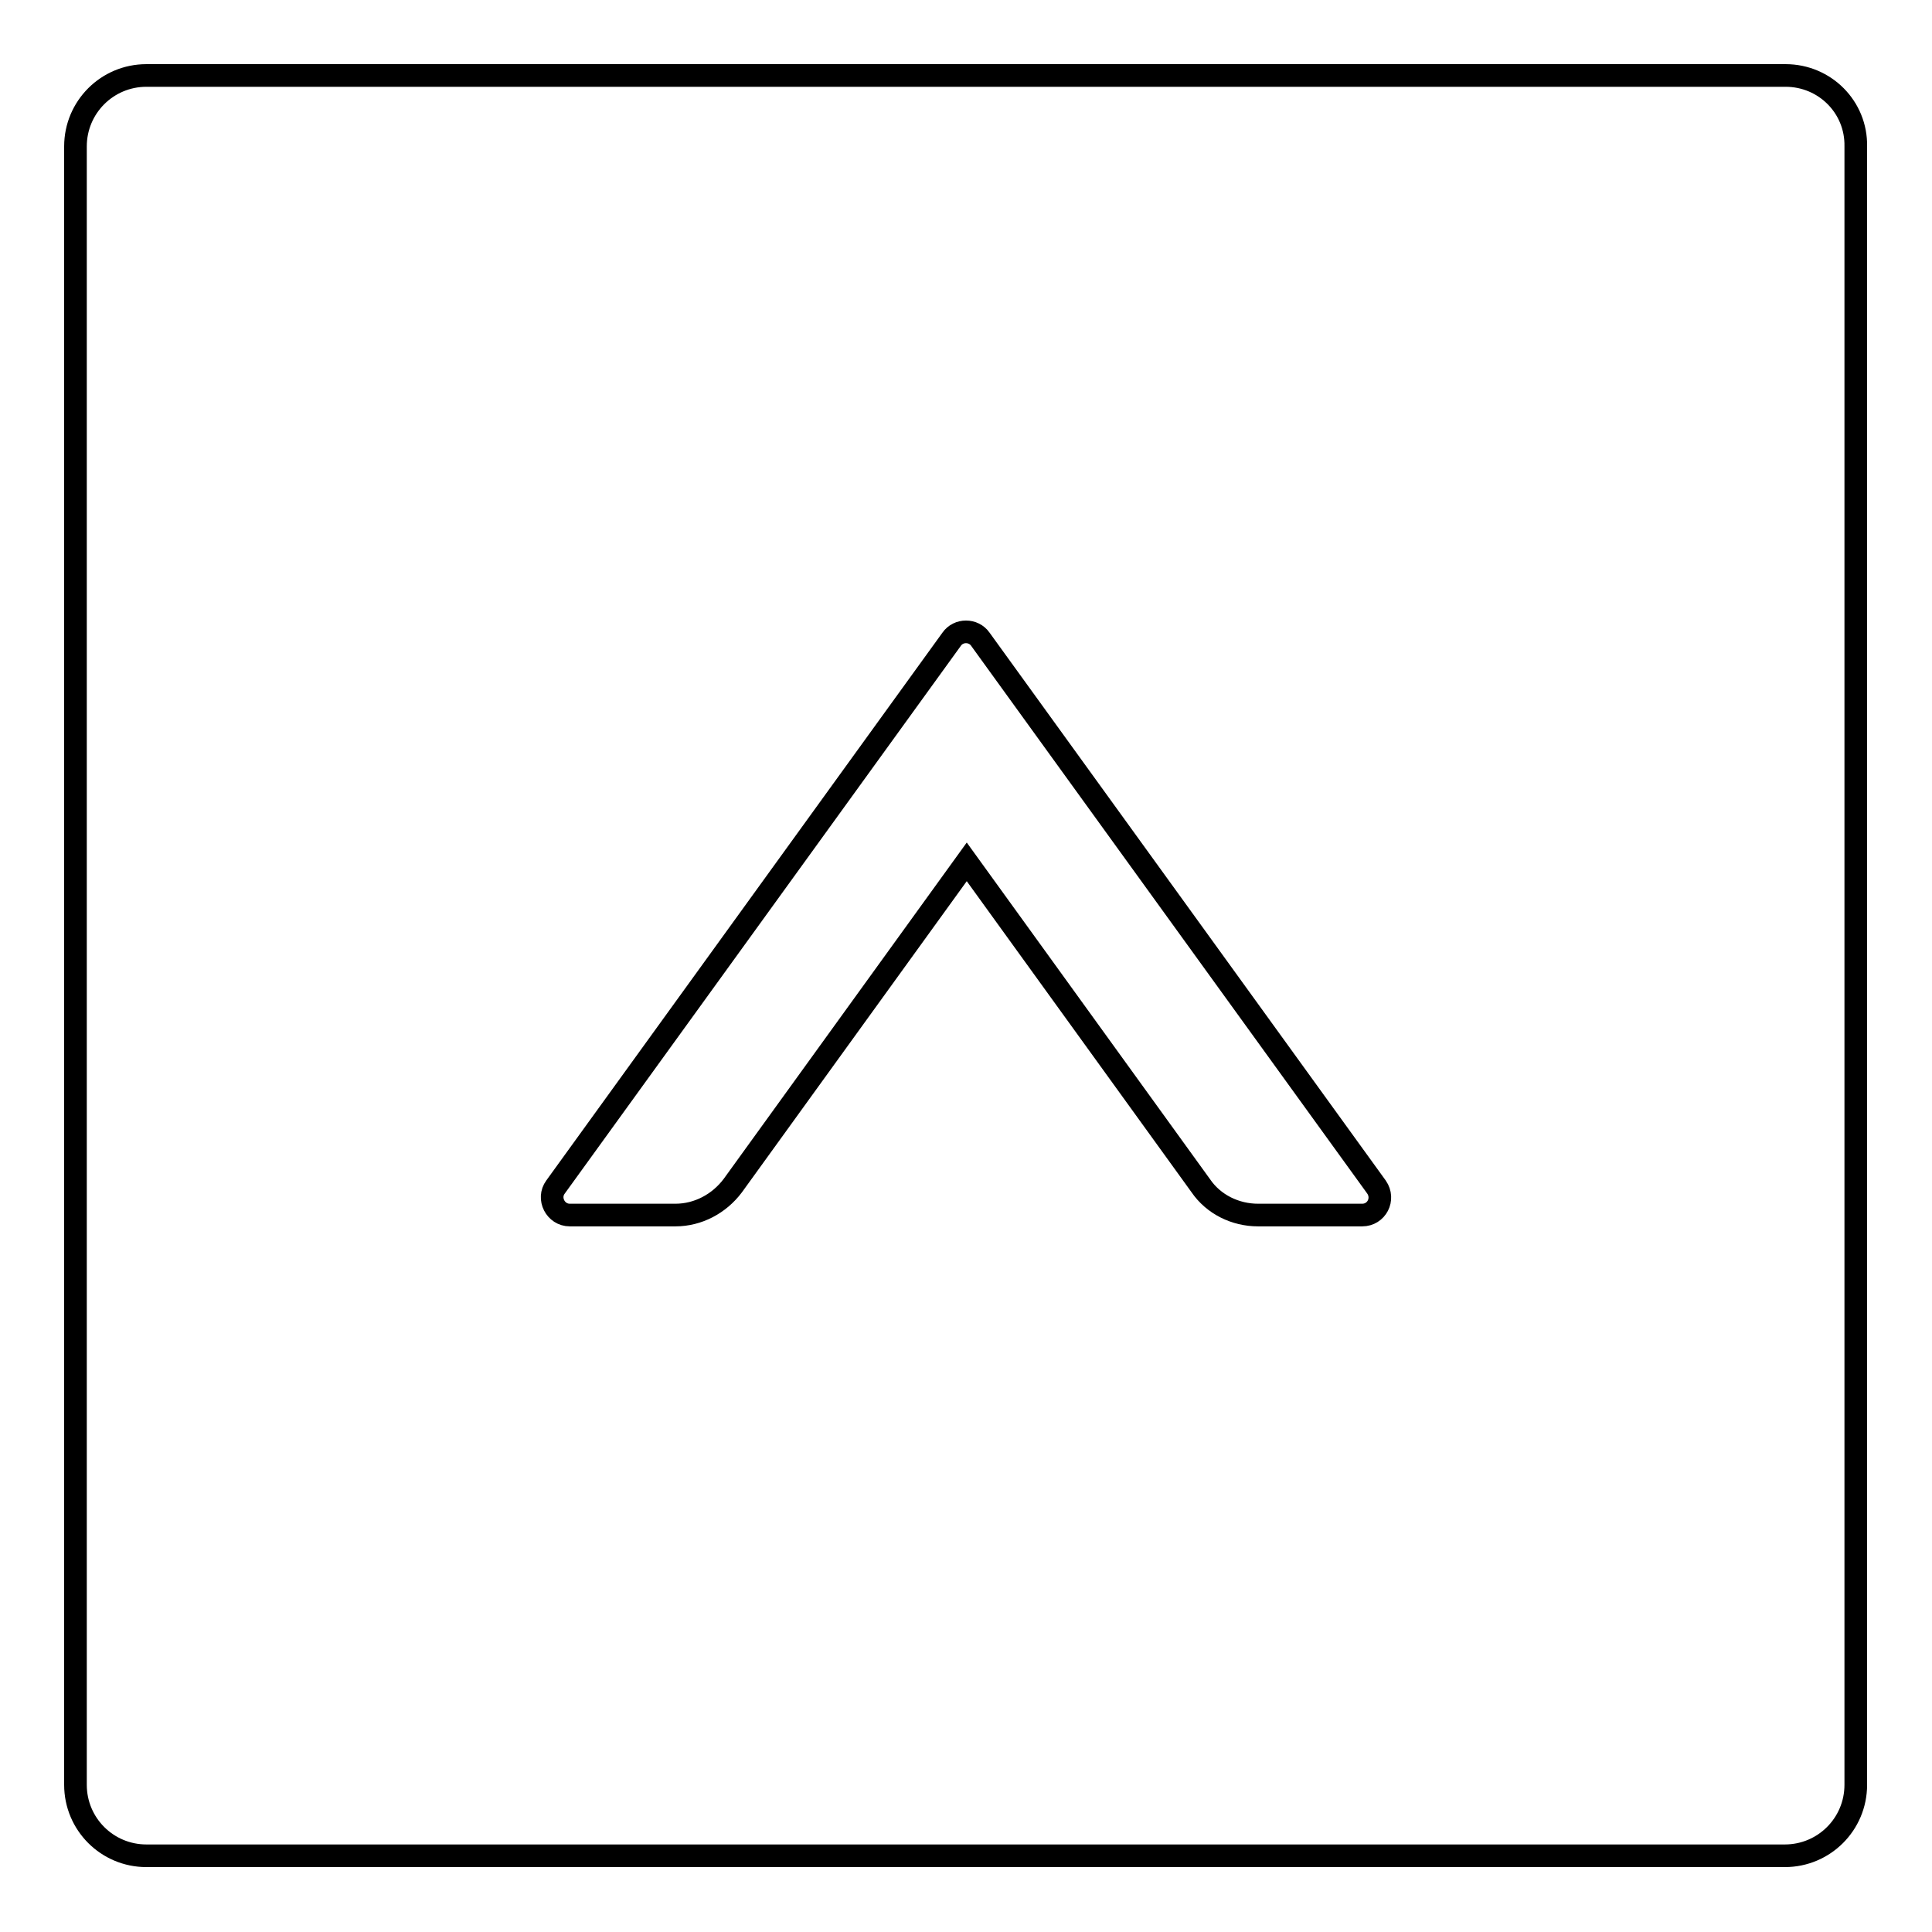 <?xml version="1.0" encoding="utf-8"?>
<!-- Svg Vector Icons : http://www.onlinewebfonts.com/icon -->
<!DOCTYPE svg PUBLIC "-//W3C//DTD SVG 1.1//EN" "http://www.w3.org/Graphics/SVG/1.1/DTD/svg11.dtd">
<svg version="1.1" xmlns="http://www.w3.org/2000/svg" xmlns:xlink="http://www.w3.org/1999/xlink" x="0px" y="0px" viewBox="0 0 256 256" enable-background="new 0 0 256 256" xml:space="preserve">
<g> <path stroke-width="3" fill-opacity="0" stroke="#000000"  d="M236.6,10H19.4c-5.2,0-9.4,4.2-9.4,9.4v217.1c0,5.2,4.2,9.4,9.4,9.4h217.1c5.2,0,9.4-4.2,9.4-9.4V19.4 C246,14.2,241.8,10,236.6,10z M180.5,161h-13.8c-3,0-5.9-1.4-7.6-3.9l-31-42.9l-31,42.9c-1.8,2.4-4.6,3.9-7.6,3.9H75.5 c-1.9,0-3-2.2-1.9-3.7l52.5-72.6c0.9-1.3,2.9-1.3,3.8,0l52.5,72.6C183.5,158.9,182.4,161,180.5,161z"/></g>
</svg>